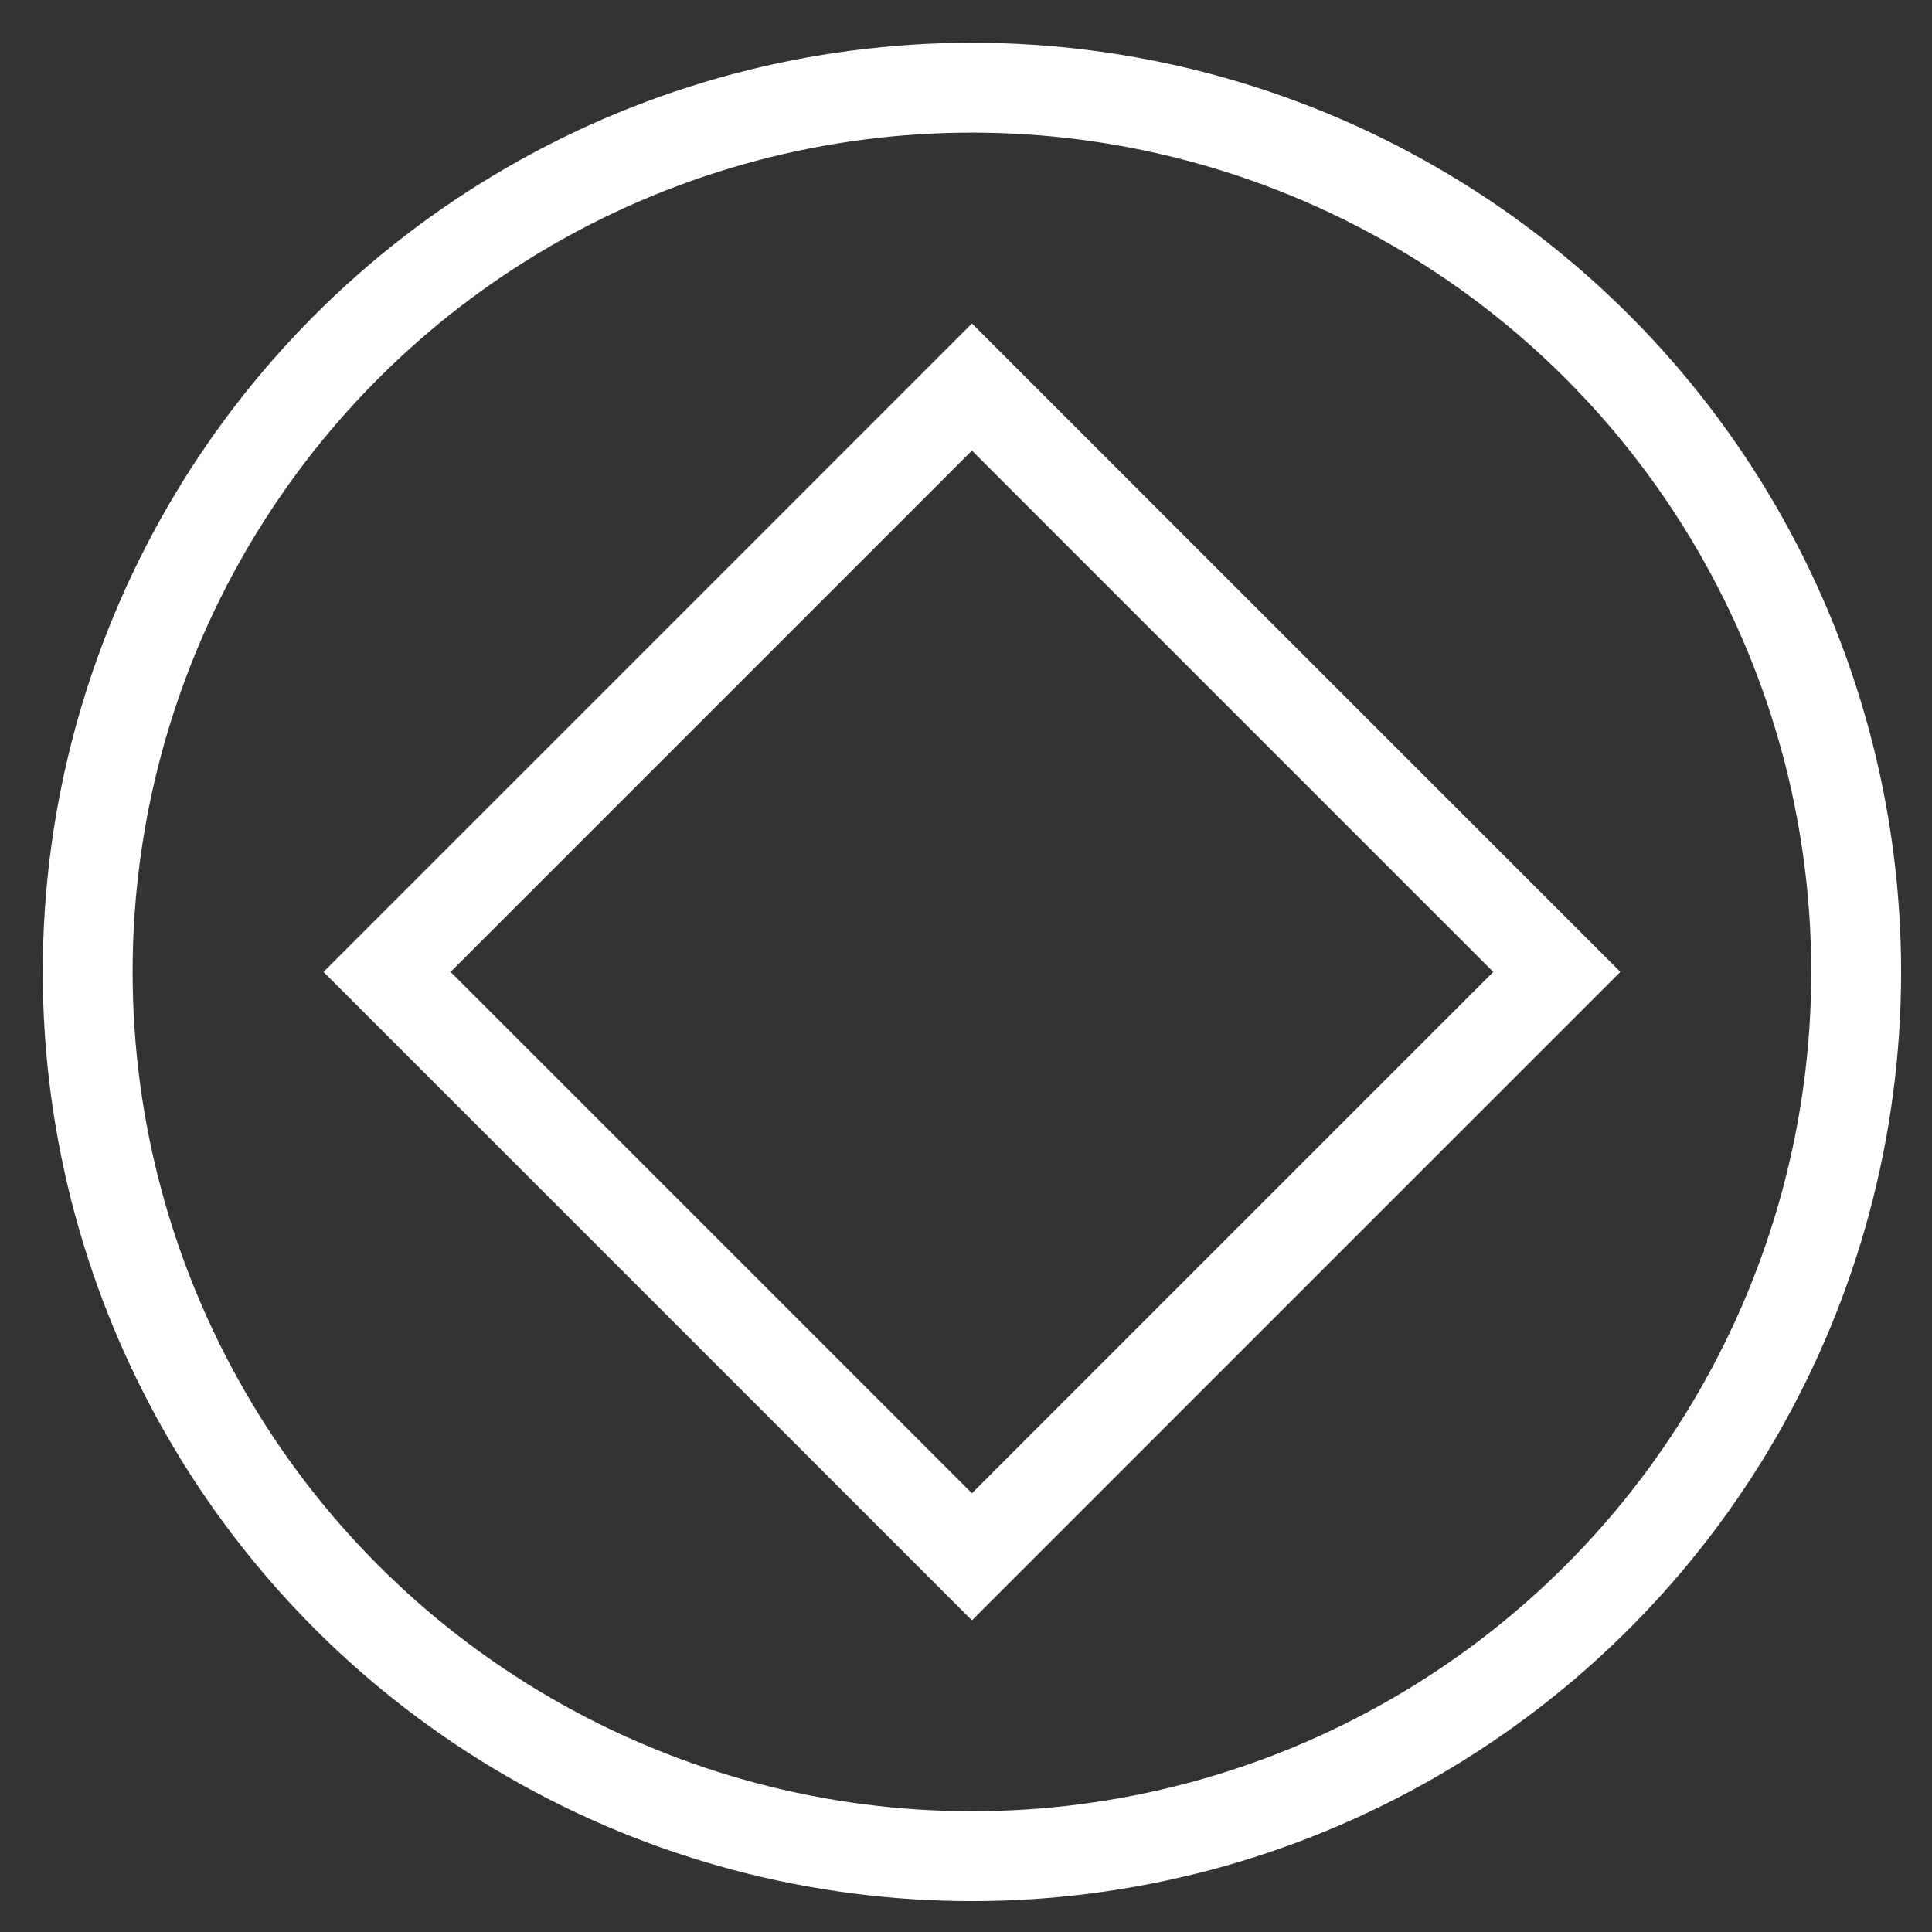<?xml version="1.0" encoding="UTF-8"?>
<svg width="86px" height="86px" viewBox="0 0 86 86" version="1.1" xmlns="http://www.w3.org/2000/svg" xmlns:xlink="http://www.w3.org/1999/xlink">
    <rect x="0" y="0" width="86" height="86" fill="#333333" stroke="none"/>
    <!-- Generator: Sketch 49.3 (51167) - http://www.bohemiancoding.com/sketch -->
    <title>Artboard 2 Copy</title>
    <desc>Created with Sketch.</desc>
    <defs></defs>
    <g id="Artboard-2-Copy" stroke="none" stroke-width="1" fill="none" fill-rule="evenodd">
        <g id="Group-3-Copy-2" transform="translate(3, 3)" stroke="#FFFFFF" stroke-width="4">
            <g id="Group-3-Copy" style="mix-blend-mode: multiply;">
                <g id="Group-2-Copy">
                    <rect id="Rectangle" transform="translate(40.264, 40.264) rotate(-315) translate(-40.264, -40.264) " x="21.854" y="21.854" width="36.819" height="36.819"></rect>
                    <circle id="Oval" cx="40.264" cy="40.264" r="39.361"></circle>
                </g>
            </g>
        </g>
    </g>
</svg>